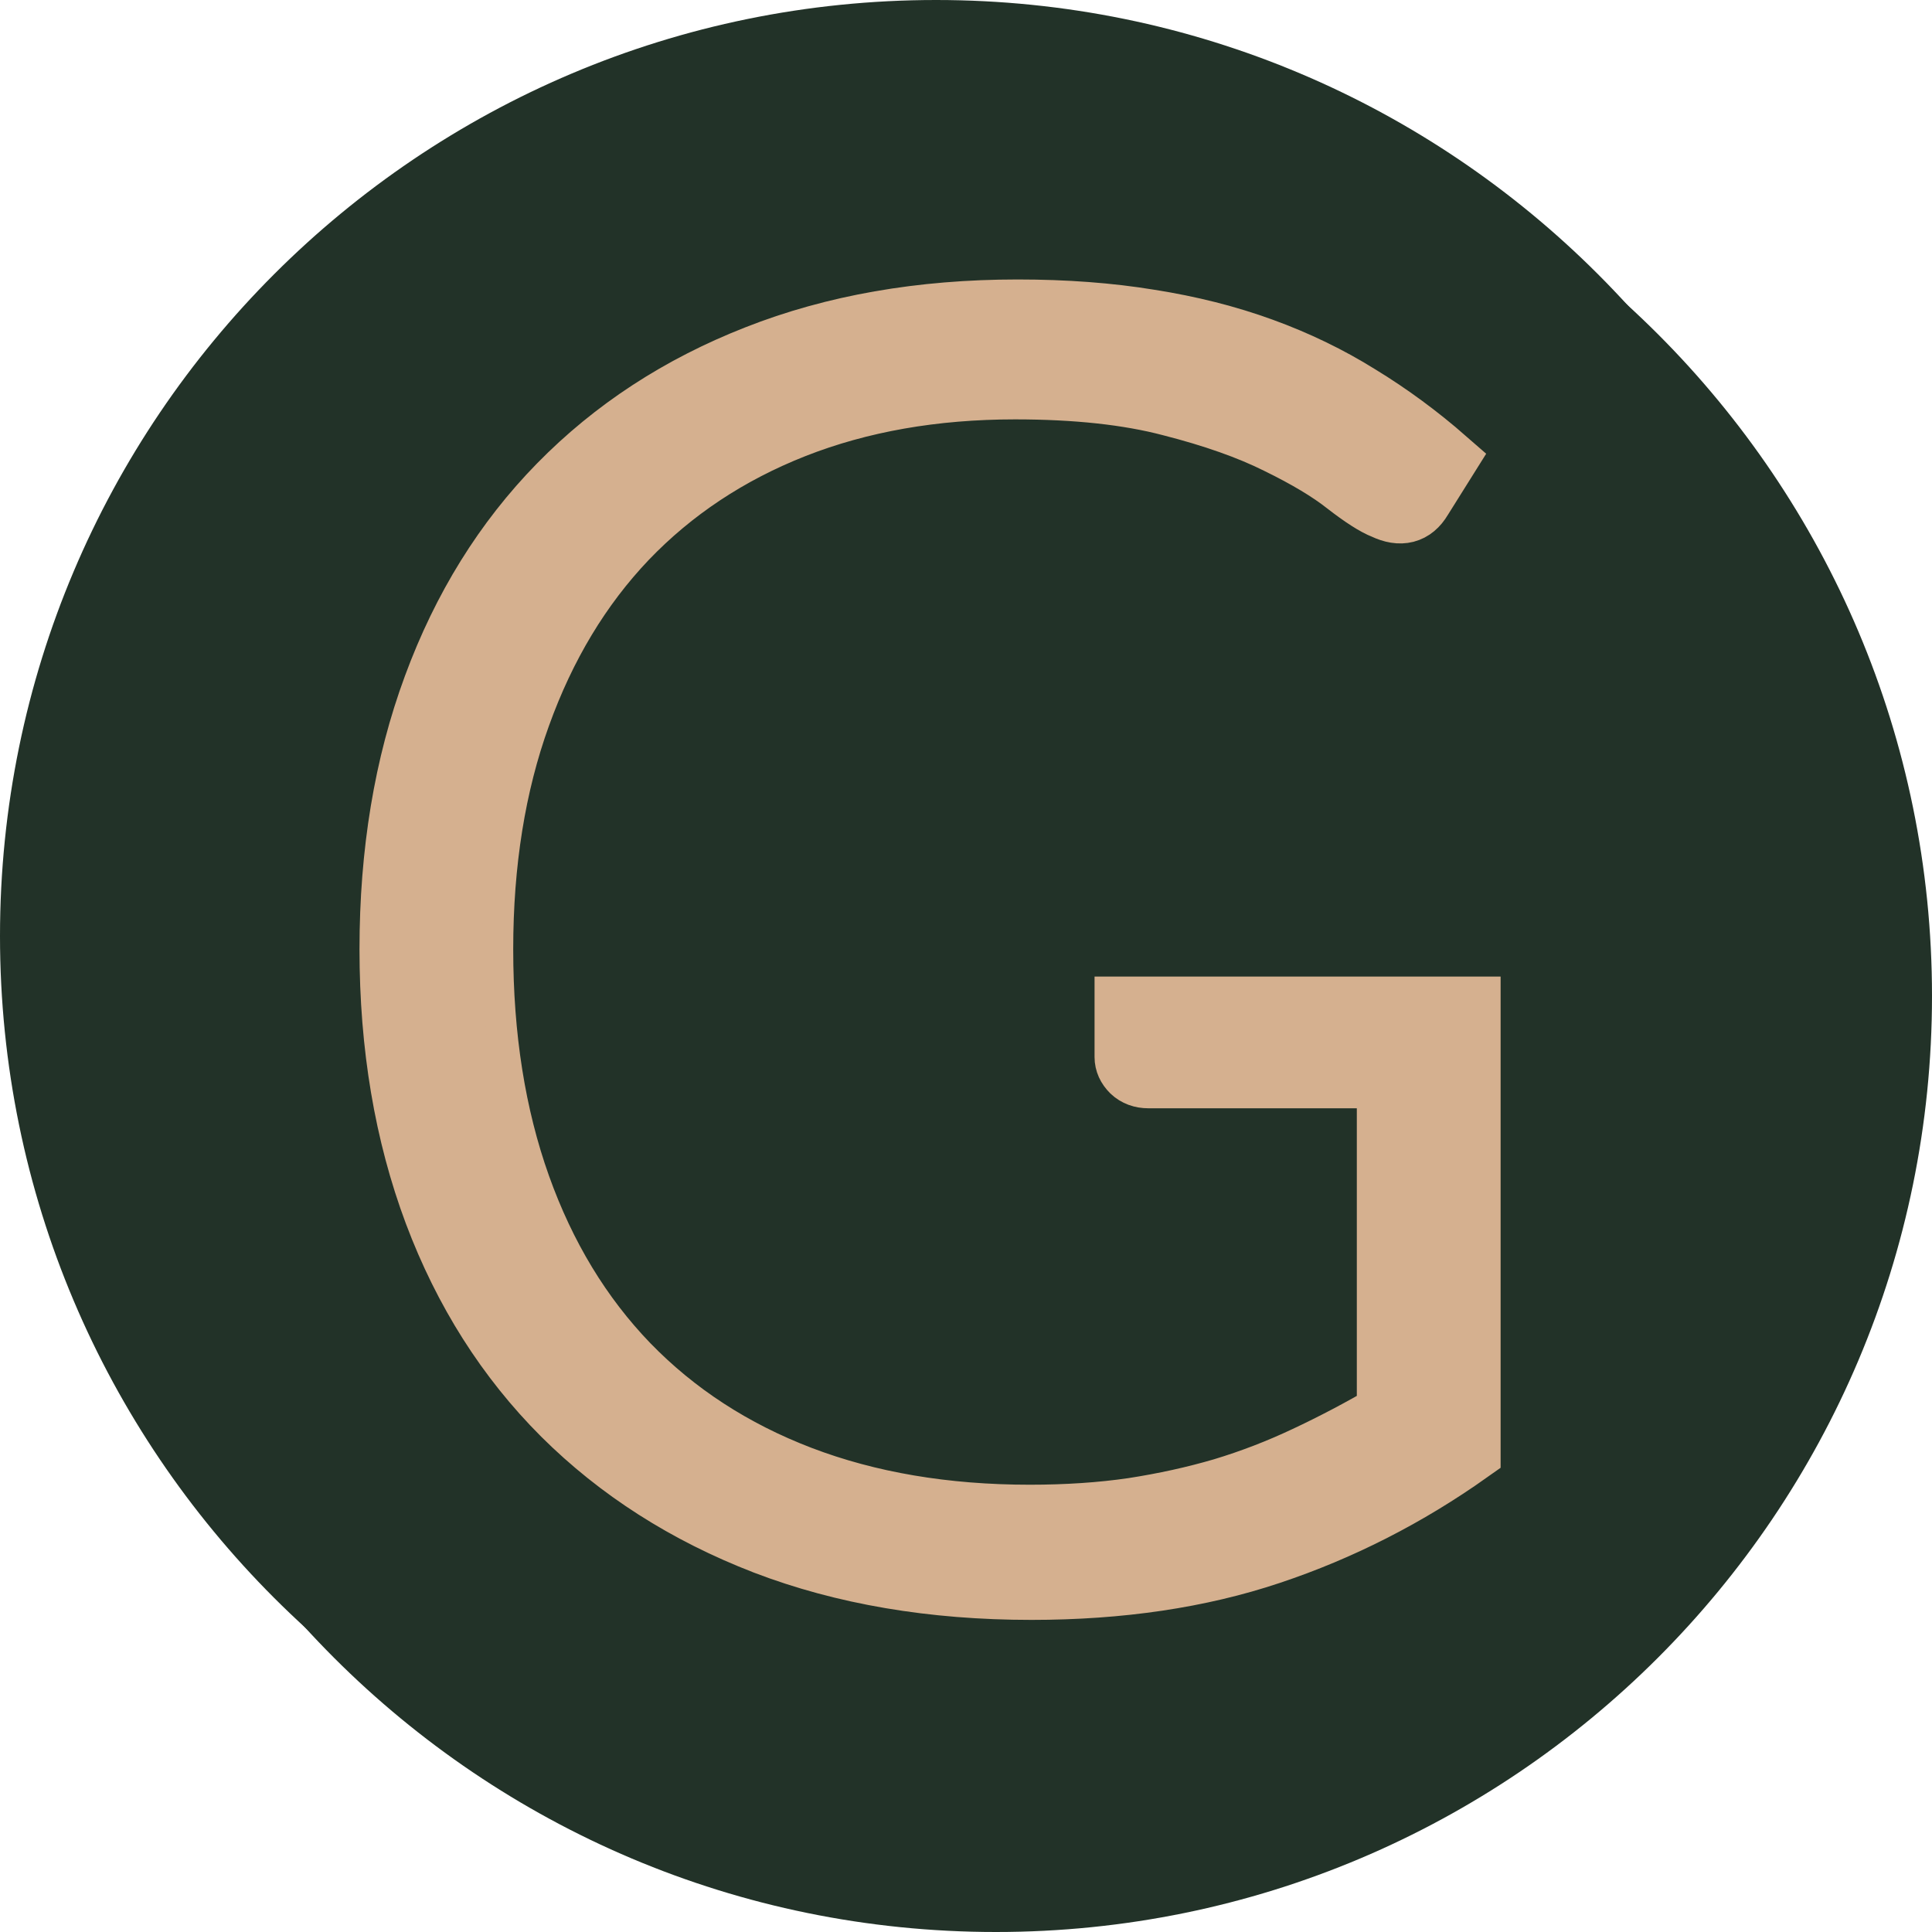 <?xml version="1.0" encoding="UTF-8"?> <svg xmlns="http://www.w3.org/2000/svg" xmlns:xlink="http://www.w3.org/1999/xlink" width="500" zoomAndPan="magnify" viewBox="0 0 375 375" height="500" preserveAspectRatio="xMidYMid meet" version="1.0"><defs><g></g><clipPath id="05da18586c"><path d="M 0 0 L 363.371 0 L 363.371 363.371 L 0 363.371 Z M 0 0 " clip-rule="nonzero"></path></clipPath><clipPath id="acb563a0d0"><path d="M 181.688 0 C 81.344 0 0 81.344 0 181.688 C 0 282.027 81.344 363.371 181.688 363.371 C 282.027 363.371 363.371 282.027 363.371 181.688 C 363.371 81.344 282.027 0 181.688 0 Z M 181.688 0 " clip-rule="nonzero"></path></clipPath><clipPath id="c03776a90b"><path d="M 11.629 11.629 L 375 11.629 L 375 375 L 11.629 375 Z M 11.629 11.629 " clip-rule="nonzero"></path></clipPath><clipPath id="2d35677fa5"><path d="M 193.312 11.629 C 92.973 11.629 11.629 92.973 11.629 193.312 C 11.629 293.656 92.973 375 193.312 375 C 293.656 375 375 293.656 375 193.312 C 375 92.973 293.656 11.629 193.312 11.629 Z M 193.312 11.629 " clip-rule="nonzero"></path></clipPath></defs><g clip-path="url(#05da18586c)"><g clip-path="url(#acb563a0d0)"><path fill="#223228" d="M 0 0 L 363.371 0 L 363.371 363.371 L 0 363.371 Z M 0 0 " fill-opacity="1" fill-rule="nonzero"></path></g></g><path stroke-linecap="butt" transform="matrix(0.774, 0, 0, 0.774, 38.587, 115.257)" fill="none" stroke-linejoin="miter" d="M 73.113 81.933 L 73.113 109.4 C 69.257 112.136 65.144 114.236 60.768 115.694 C 56.412 117.153 51.501 117.88 46.025 117.88 C 39.907 117.88 34.416 116.946 29.545 115.079 C 24.675 113.196 20.516 110.536 17.063 107.109 C 13.616 103.657 10.976 99.498 9.144 94.627 C 7.317 89.741 6.398 84.31 6.398 78.334 C 6.398 72.363 7.297 66.948 9.094 62.097 C 10.891 57.227 13.465 53.073 16.826 49.646 C 20.203 46.193 24.276 43.538 29.041 41.671 C 33.82 39.788 39.196 38.845 45.172 38.845 C 48.119 38.845 50.84 39.051 53.328 39.46 C 55.816 39.849 58.138 40.434 60.288 41.217 C 62.438 41.999 64.442 42.968 66.289 44.124 C 68.157 45.265 69.944 46.577 71.65 48.071 L 70.13 50.499 C 69.616 51.367 68.848 51.564 67.834 51.084 C 67.284 50.872 66.491 50.362 65.462 49.565 C 64.447 48.762 63.054 47.93 61.277 47.056 C 59.501 46.168 57.285 45.386 54.635 44.709 C 52.006 44.018 48.796 43.67 45.01 43.67 C 39.978 43.67 35.43 44.472 31.357 46.072 C 27.304 47.672 23.847 49.964 20.985 52.952 C 18.143 55.935 15.948 59.584 14.398 63.884 C 12.854 68.169 12.082 72.984 12.082 78.334 C 12.082 83.755 12.854 88.636 14.398 92.977 C 15.948 97.312 18.179 100.992 21.091 104.015 C 24.024 107.038 27.582 109.345 31.756 110.945 C 35.955 112.545 40.675 113.347 45.919 113.347 C 48.21 113.347 50.335 113.206 52.288 112.918 C 54.247 112.621 56.104 112.212 57.866 111.692 C 59.622 111.162 61.328 110.501 62.983 109.718 C 64.654 108.936 66.345 108.048 68.051 107.053 L 68.051 86.254 L 53.252 86.254 C 52.843 86.254 52.505 86.132 52.238 85.88 C 51.97 85.618 51.839 85.32 51.839 85.002 L 51.839 81.933 Z M 127.341 84.336 C 127.341 81.418 126.932 78.809 126.115 76.497 C 125.297 74.186 124.141 72.227 122.647 70.627 C 121.153 69.027 119.377 67.801 117.312 66.948 C 115.268 66.095 113.012 65.671 110.539 65.671 C 107.733 65.671 105.214 66.105 102.993 66.978 C 100.772 67.846 98.854 69.108 97.234 70.763 C 95.619 72.399 94.312 74.362 93.313 76.654 C 92.338 78.95 91.687 81.509 91.369 84.336 Z M 91.102 87.667 L 91.102 88.707 C 91.102 92.795 91.571 96.388 92.515 99.482 C 93.459 102.576 94.801 105.171 96.543 107.265 C 98.299 109.345 100.419 110.92 102.887 111.985 C 105.36 113.034 108.121 113.559 111.18 113.559 C 113.921 113.559 116.283 113.256 118.271 112.656 C 120.28 112.05 121.971 111.374 123.339 110.627 C 124.707 109.88 125.792 109.214 126.594 108.628 C 127.392 108.022 127.972 107.72 128.325 107.72 C 128.805 107.72 129.168 107.896 129.421 108.255 L 130.834 110.016 C 129.961 111.096 128.805 112.121 127.366 113.08 C 125.943 114.024 124.343 114.831 122.567 115.508 C 120.805 116.184 118.912 116.714 116.888 117.108 C 114.88 117.516 112.851 117.718 110.806 117.718 C 107.092 117.718 103.705 117.072 100.646 115.775 C 97.593 114.478 94.968 112.59 92.783 110.122 C 90.597 107.649 88.906 104.621 87.715 101.027 C 86.544 97.438 85.954 93.33 85.954 88.707 C 85.954 84.815 86.509 81.226 87.609 77.936 C 88.73 74.63 90.33 71.783 92.409 69.401 C 94.504 67.018 97.073 65.156 100.116 63.803 C 103.155 62.451 106.612 61.774 110.488 61.774 C 113.547 61.774 116.379 62.309 118.993 63.374 C 121.608 64.424 123.884 65.964 125.822 67.987 C 127.755 70.016 129.279 72.505 130.38 75.457 C 131.5 78.39 132.06 81.767 132.06 85.587 C 132.06 86.39 131.944 86.94 131.712 87.243 C 131.5 87.525 131.137 87.667 130.617 87.667 Z M 146.193 117.002 L 146.193 62.658 L 149.075 62.658 C 149.998 62.658 150.528 63.112 150.675 64.015 L 151.154 71.884 C 153.269 68.861 155.687 66.423 158.407 64.576 C 161.143 62.708 164.227 61.774 167.659 61.774 C 171.621 61.774 174.796 62.93 177.178 65.242 C 179.56 67.538 181.17 70.718 182.003 74.791 C 182.659 72.565 183.578 70.637 184.749 69.002 C 185.94 67.367 187.303 66.014 188.832 64.949 C 190.356 63.864 192.022 63.066 193.819 62.552 C 195.631 62.037 197.488 61.774 199.391 61.774 C 202.071 61.774 204.489 62.229 206.644 63.137 C 208.794 64.025 210.616 65.343 212.11 67.084 C 213.604 68.825 214.75 70.975 215.547 73.534 C 216.35 76.078 216.749 78.985 216.749 82.256 L 216.749 117.002 L 211.55 117.002 L 211.55 82.256 C 211.55 76.941 210.404 72.898 208.108 70.122 C 205.816 67.331 202.546 65.938 198.296 65.938 C 196.393 65.938 194.581 66.282 192.855 66.978 C 191.134 67.67 189.604 68.699 188.272 70.072 C 186.934 71.44 185.88 73.146 185.097 75.19 C 184.315 77.214 183.921 79.571 183.921 82.256 L 183.921 117.002 L 178.672 117.002 L 178.672 82.256 C 178.672 76.992 177.622 72.959 175.522 70.148 C 173.443 67.341 170.384 65.938 166.352 65.938 C 163.399 65.938 160.663 66.817 158.14 68.578 C 155.631 70.319 153.39 72.737 151.417 75.831 L 151.417 117.002 Z M 239.951 62.658 L 239.951 117.002 L 234.702 117.002 L 234.702 62.658 Z M 263.431 72.177 C 265.954 69.027 268.862 66.514 272.147 64.631 C 275.438 62.728 279.108 61.774 283.161 61.774 C 286.149 61.774 288.778 62.259 291.055 63.218 C 293.331 64.157 295.203 65.529 296.682 67.321 C 298.171 69.103 299.302 71.243 300.069 73.751 C 300.831 76.255 301.215 79.091 301.215 82.256 L 301.215 117.002 L 295.986 117.002 L 295.986 82.256 C 295.986 77.174 294.825 73.181 292.493 70.284 C 290.166 67.387 286.608 65.938 281.828 65.938 C 278.31 65.938 275.009 66.842 271.936 68.659 C 268.862 70.451 266.111 72.949 263.693 76.149 L 263.693 117.002 L 258.469 117.002 L 258.469 62.658 L 261.351 62.658 C 262.275 62.658 262.805 63.112 262.951 64.015 Z M 340.059 61.774 C 343.95 61.774 347.438 62.446 350.511 63.778 C 353.585 65.111 356.18 66.993 358.299 69.431 C 360.414 71.864 362.019 74.806 363.125 78.254 C 364.245 81.686 364.805 85.537 364.805 89.802 C 364.805 94.067 364.245 97.918 363.125 101.35 C 362.019 104.762 360.414 107.684 358.299 110.122 C 356.18 112.555 353.585 114.432 350.511 115.745 C 347.438 117.062 343.95 117.718 340.059 117.718 C 336.167 117.718 332.679 117.062 329.606 115.745 C 326.532 114.432 323.927 112.555 321.792 110.122 C 319.657 107.684 318.032 104.762 316.912 101.35 C 315.811 97.918 315.261 94.067 315.261 89.802 C 315.261 85.537 315.811 81.686 316.912 78.254 C 318.032 74.806 319.657 71.864 321.792 69.431 C 323.927 66.993 326.532 65.111 329.606 63.778 C 332.679 62.446 336.167 61.774 340.059 61.774 Z M 340.059 113.615 C 343.294 113.615 346.12 113.065 348.538 111.959 C 350.956 110.839 352.975 109.249 354.59 107.19 C 356.225 105.105 357.441 102.602 358.244 99.669 C 359.041 96.737 359.445 93.446 359.445 89.802 C 359.445 86.193 359.041 82.922 358.244 79.99 C 357.441 77.037 356.225 74.514 354.59 72.414 C 352.975 70.319 350.956 68.709 348.538 67.589 C 346.12 66.453 343.294 65.883 340.059 65.883 C 336.823 65.883 333.987 66.453 331.554 67.589 C 329.136 68.709 327.117 70.319 325.497 72.414 C 323.882 74.514 322.666 77.037 321.848 79.99 C 321.03 82.922 320.622 86.193 320.622 89.802 C 320.622 93.446 321.03 96.737 321.848 99.669 C 322.666 102.602 323.882 105.105 325.497 107.19 C 327.117 109.249 329.136 110.839 331.554 111.959 C 333.987 113.065 336.823 113.615 340.059 113.615 Z M 352.46 38.845 L 340.619 52.659 C 340.316 53.032 340.018 53.28 339.715 53.406 C 339.392 53.527 339.019 53.593 338.595 53.593 L 335.476 53.593 L 344.061 40.606 C 344.45 39.945 344.869 39.496 345.313 39.243 C 345.742 38.976 346.388 38.845 347.261 38.845 Z M 352.46 38.845 " stroke="#d5b08f" stroke-width="1.502" stroke-opacity="1" stroke-miterlimit="4"></path><g fill="#d5b08f" fill-opacity="1"><g transform="translate(38.587, 205.807)"><g><path d="M 56.594 -27.141 L 56.594 -5.875 C 53.602 -3.758 50.414 -2.141 47.031 -1.016 C 43.656 0.109 39.852 0.672 35.625 0.672 C 30.895 0.672 26.641 -0.051 22.859 -1.5 C 19.086 -2.945 15.867 -5.004 13.203 -7.672 C 10.547 -10.336 8.504 -13.555 7.078 -17.328 C 5.648 -21.109 4.938 -25.305 4.938 -29.922 C 4.938 -34.547 5.633 -38.738 7.031 -42.5 C 8.426 -46.258 10.426 -49.469 13.031 -52.125 C 15.645 -54.789 18.797 -56.848 22.484 -58.297 C 26.172 -59.754 30.328 -60.484 34.953 -60.484 C 37.234 -60.484 39.336 -60.328 41.266 -60.016 C 43.203 -59.703 45 -59.242 46.656 -58.641 C 48.32 -58.035 49.875 -57.289 51.312 -56.406 C 52.75 -55.52 54.129 -54.5 55.453 -53.344 L 54.266 -51.484 C 53.867 -50.805 53.281 -50.648 52.5 -51.016 C 52.07 -51.18 51.461 -51.57 50.672 -52.188 C 49.891 -52.812 48.805 -53.461 47.422 -54.141 C 46.035 -54.816 44.32 -55.422 42.281 -55.953 C 40.238 -56.492 37.754 -56.766 34.828 -56.766 C 30.941 -56.766 27.426 -56.145 24.281 -54.906 C 21.133 -53.664 18.457 -51.891 16.25 -49.578 C 14.039 -47.266 12.336 -44.445 11.141 -41.125 C 9.941 -37.801 9.344 -34.066 9.344 -29.922 C 9.344 -25.723 9.941 -21.945 11.141 -18.594 C 12.336 -15.238 14.066 -12.391 16.328 -10.047 C 18.598 -7.711 21.352 -5.926 24.594 -4.688 C 27.832 -3.445 31.484 -2.828 35.547 -2.828 C 37.316 -2.828 38.957 -2.941 40.469 -3.172 C 41.977 -3.398 43.414 -3.719 44.781 -4.125 C 46.145 -4.531 47.469 -5.035 48.75 -5.641 C 50.031 -6.242 51.332 -6.926 52.656 -7.688 L 52.656 -23.797 L 41.203 -23.797 C 40.898 -23.797 40.641 -23.895 40.422 -24.094 C 40.211 -24.289 40.109 -24.516 40.109 -24.766 L 40.109 -27.141 Z M 56.594 -27.141 "></path></g></g></g><g fill="#d5b08f" fill-opacity="1"><g transform="translate(100.715, 205.807)"><g><path d="M 36.438 -25.281 C 36.438 -27.531 36.117 -29.551 35.484 -31.344 C 34.848 -33.133 33.953 -34.648 32.797 -35.891 C 31.641 -37.129 30.266 -38.078 28.672 -38.734 C 27.086 -39.398 25.336 -39.734 23.422 -39.734 C 21.242 -39.734 19.297 -39.395 17.578 -38.719 C 15.859 -38.039 14.375 -37.066 13.125 -35.797 C 11.875 -34.523 10.863 -33.004 10.094 -31.234 C 9.332 -29.461 8.828 -27.477 8.578 -25.281 Z M 8.375 -22.703 L 8.375 -21.891 C 8.375 -18.734 8.738 -15.957 9.469 -13.562 C 10.195 -11.164 11.238 -9.156 12.594 -7.531 C 13.945 -5.914 15.582 -4.695 17.5 -3.875 C 19.414 -3.062 21.555 -2.656 23.922 -2.656 C 26.035 -2.656 27.863 -2.891 29.406 -3.359 C 30.957 -3.828 32.258 -4.348 33.312 -4.922 C 34.375 -5.504 35.211 -6.023 35.828 -6.484 C 36.453 -6.953 36.906 -7.188 37.188 -7.188 C 37.562 -7.188 37.848 -7.047 38.047 -6.766 L 39.141 -5.406 C 38.461 -4.562 37.566 -3.77 36.453 -3.031 C 35.336 -2.301 34.098 -1.676 32.734 -1.156 C 31.367 -0.633 29.906 -0.223 28.344 0.078 C 26.781 0.391 25.207 0.547 23.625 0.547 C 20.75 0.547 18.129 0.047 15.766 -0.953 C 13.398 -1.953 11.367 -3.41 9.672 -5.328 C 7.984 -7.242 6.68 -9.586 5.766 -12.359 C 4.848 -15.141 4.391 -18.316 4.391 -21.891 C 4.391 -24.91 4.816 -27.691 5.672 -30.234 C 6.535 -32.785 7.773 -34.984 9.391 -36.828 C 11.016 -38.68 13.004 -40.129 15.359 -41.172 C 17.711 -42.211 20.383 -42.734 23.375 -42.734 C 25.738 -42.734 27.938 -42.32 29.969 -41.5 C 32 -40.688 33.758 -39.5 35.25 -37.938 C 36.738 -36.375 37.91 -34.445 38.766 -32.156 C 39.629 -29.875 40.062 -27.254 40.062 -24.297 C 40.062 -23.68 39.977 -23.258 39.812 -23.031 C 39.645 -22.812 39.363 -22.703 38.969 -22.703 Z M 8.375 -22.703 "></path></g></g></g><g fill="#d5b08f" fill-opacity="1"><g transform="translate(144.796, 205.807)"><g><path d="M 6.938 0 L 6.938 -42.047 L 9.172 -42.047 C 9.879 -42.047 10.285 -41.695 10.391 -41 L 10.781 -34.906 C 12.414 -37.25 14.285 -39.141 16.391 -40.578 C 18.504 -42.016 20.891 -42.734 23.547 -42.734 C 26.617 -42.734 29.078 -41.844 30.922 -40.062 C 32.766 -38.289 34.008 -35.828 34.656 -32.672 C 35.164 -34.391 35.879 -35.879 36.797 -37.141 C 37.711 -38.41 38.758 -39.461 39.938 -40.297 C 41.125 -41.129 42.414 -41.742 43.812 -42.141 C 45.207 -42.535 46.633 -42.734 48.094 -42.734 C 50.176 -42.734 52.051 -42.383 53.719 -41.688 C 55.383 -41 56.789 -39.977 57.938 -38.625 C 59.094 -37.281 59.977 -35.617 60.594 -33.641 C 61.219 -31.672 61.531 -29.414 61.531 -26.875 L 61.531 0 L 57.531 0 L 57.531 -26.875 C 57.531 -30.988 56.641 -34.125 54.859 -36.281 C 53.086 -38.438 50.551 -39.516 47.25 -39.516 C 45.789 -39.516 44.391 -39.242 43.047 -38.703 C 41.711 -38.172 40.531 -37.379 39.5 -36.328 C 38.469 -35.273 37.648 -33.957 37.047 -32.375 C 36.441 -30.801 36.141 -28.969 36.141 -26.875 L 36.141 0 L 32.078 0 L 32.078 -26.875 C 32.078 -30.969 31.266 -34.098 29.641 -36.266 C 28.023 -38.43 25.656 -39.516 22.531 -39.516 C 20.25 -39.516 18.133 -38.836 16.188 -37.484 C 14.238 -36.129 12.504 -34.258 10.984 -31.875 L 10.984 0 Z M 6.938 0 "></path></g></g></g><g fill="#d5b08f" fill-opacity="1"><g transform="translate(212.841, 205.807)"><g><path d="M 11.453 -42.047 L 11.453 0 L 7.391 0 L 7.391 -42.047 Z M 11.453 -42.047 "></path></g></g></g><g fill="#d5b08f" fill-opacity="1"><g transform="translate(231.691, 205.807)"><g><path d="M 10.781 -34.703 C 12.719 -37.117 14.961 -39.062 17.516 -40.531 C 20.066 -42 22.906 -42.734 26.031 -42.734 C 28.344 -42.734 30.379 -42.363 32.141 -41.625 C 33.898 -40.895 35.359 -39.836 36.516 -38.453 C 37.672 -37.078 38.547 -35.414 39.141 -33.469 C 39.734 -31.531 40.031 -29.332 40.031 -26.875 L 40.031 0 L 35.969 0 L 35.969 -26.875 C 35.969 -30.82 35.066 -33.914 33.266 -36.156 C 31.461 -38.395 28.711 -39.516 25.016 -39.516 C 22.285 -39.516 19.727 -38.816 17.344 -37.422 C 14.969 -36.023 12.848 -34.086 10.984 -31.609 L 10.984 0 L 6.938 0 L 6.938 -42.047 L 9.172 -42.047 C 9.879 -42.047 10.285 -41.695 10.391 -41 Z M 10.781 -34.703 "></path></g></g></g><g fill="#d5b08f" fill-opacity="1"><g transform="translate(278.181, 205.807)"><g><path d="M 23.578 -42.734 C 26.598 -42.734 29.297 -42.219 31.672 -41.188 C 34.055 -40.156 36.066 -38.695 37.703 -36.812 C 39.336 -34.926 40.582 -32.648 41.438 -29.984 C 42.301 -27.328 42.734 -24.348 42.734 -21.047 C 42.734 -17.754 42.301 -14.781 41.438 -12.125 C 40.582 -9.477 39.336 -7.211 37.703 -5.328 C 36.066 -3.441 34.055 -1.988 31.672 -0.969 C 29.297 0.039 26.598 0.547 23.578 0.547 C 20.566 0.547 17.867 0.039 15.484 -0.969 C 13.109 -1.988 11.094 -3.441 9.438 -5.328 C 7.789 -7.211 6.535 -9.477 5.672 -12.125 C 4.816 -14.781 4.391 -17.754 4.391 -21.047 C 4.391 -24.348 4.816 -27.328 5.672 -29.984 C 6.535 -32.648 7.789 -34.926 9.438 -36.812 C 11.094 -38.695 13.109 -40.156 15.484 -41.188 C 17.867 -42.219 20.566 -42.734 23.578 -42.734 Z M 23.578 -2.625 C 26.086 -2.625 28.281 -3.051 30.156 -3.906 C 32.031 -4.77 33.594 -6.004 34.844 -7.609 C 36.102 -9.211 37.039 -11.148 37.656 -13.422 C 38.281 -15.691 38.594 -18.234 38.594 -21.047 C 38.594 -23.836 38.281 -26.375 37.656 -28.656 C 37.039 -30.938 36.102 -32.883 34.844 -34.5 C 33.594 -36.125 32.031 -37.375 30.156 -38.25 C 28.281 -39.125 26.086 -39.562 23.578 -39.562 C 21.078 -39.562 18.891 -39.125 17.016 -38.25 C 15.141 -37.375 13.57 -36.125 12.312 -34.5 C 11.062 -32.883 10.117 -30.938 9.484 -28.656 C 8.848 -26.375 8.531 -23.836 8.531 -21.047 C 8.531 -18.234 8.848 -15.691 9.484 -13.422 C 10.117 -11.148 11.062 -9.211 12.312 -7.609 C 13.57 -6.004 15.141 -4.77 17.016 -3.906 C 18.891 -3.051 21.078 -2.625 23.578 -2.625 Z M 23.578 -2.625 "></path></g></g></g><g fill="#d5b08f" fill-opacity="1"><g transform="translate(318.755, 205.807)"><g><path d="M -7.391 -60.484 L -16.562 -49.781 C -16.789 -49.5 -17.023 -49.312 -17.266 -49.219 C -17.504 -49.125 -17.789 -49.078 -18.125 -49.078 L -20.547 -49.078 L -13.906 -59.125 C -13.594 -59.633 -13.266 -59.988 -12.922 -60.188 C -12.586 -60.383 -12.082 -60.484 -11.406 -60.484 Z M -7.391 -60.484 "></path></g></g></g><g clip-path="url(#c03776a90b)"><g clip-path="url(#2d35677fa5)"><path fill="#223228" d="M 11.629 11.629 L 375 11.629 L 375 375 L 11.629 375 Z M 11.629 11.629 " fill-opacity="1" fill-rule="nonzero"></path></g></g><path stroke-linecap="butt" transform="matrix(1.229, 0, 0, 1.229, 55.684, -65.503)" fill="none" stroke-linejoin="miter" d="M 186.805 212.412 L 186.805 282.585 C 176.949 289.579 166.435 294.937 155.262 298.663 C 144.135 302.386 131.576 304.249 117.587 304.249 C 101.963 304.249 87.929 301.865 75.485 297.096 C 63.041 292.282 52.412 285.491 43.602 276.725 C 34.792 267.915 28.045 257.286 23.368 244.842 C 18.691 232.35 16.351 218.475 16.351 203.214 C 16.351 187.956 18.643 174.126 23.231 161.726 C 27.819 149.282 34.404 138.675 42.988 129.91 C 51.617 121.1 62.02 114.308 74.191 109.539 C 86.409 104.726 100.147 102.319 115.409 102.319 C 122.947 102.319 129.897 102.84 136.256 103.886 C 142.615 104.885 148.541 106.382 154.035 108.382 C 159.532 110.382 164.642 112.855 169.366 115.809 C 174.132 118.715 178.698 122.076 183.06 125.891 L 179.175 132.091 C 177.858 134.316 175.906 134.815 173.315 133.588 C 171.907 133.045 169.888 131.751 167.252 129.706 C 164.664 127.662 161.1 125.528 156.556 123.303 C 152.016 121.03 146.36 119.033 139.594 117.306 C 132.87 115.536 124.673 114.648 114.998 114.648 C 102.147 114.648 90.52 116.693 80.117 120.782 C 69.762 124.867 60.929 130.727 53.617 138.357 C 46.349 145.988 40.74 155.3 36.788 166.292 C 32.836 177.235 30.862 189.546 30.862 203.214 C 30.862 217.067 32.836 229.536 36.788 240.617 C 40.74 251.7 46.441 261.101 53.89 268.821 C 61.384 276.544 70.468 282.448 81.141 286.534 C 91.859 290.622 103.918 292.667 117.316 292.667 C 123.176 292.667 128.603 292.304 133.598 291.576 C 138.593 290.803 143.34 289.761 147.835 288.441 C 152.334 287.08 156.693 285.398 160.915 283.402 C 165.185 281.402 169.5 279.132 173.862 276.588 L 173.862 223.448 L 136.049 223.448 C 135.006 223.448 134.142 223.13 133.461 222.494 C 132.781 221.814 132.441 221.063 132.441 220.246 L 132.441 212.412 Z M 186.805 212.412 " stroke="#d5b08f" stroke-width="9.767" stroke-opacity="1" stroke-miterlimit="4"></path><g fill="#d5b08f" fill-opacity="1"><g transform="translate(55.684, 305.537)"><g><path d="M 229.531 -110.047 L 229.531 -23.828 C 217.414 -15.254 204.5 -8.68 190.781 -4.109 C 177.07 0.461 161.648 2.75 144.516 2.75 C 125.305 2.75 108.047 -0.191 92.734 -6.078 C 77.422 -11.961 64.363 -20.305 53.562 -31.109 C 42.77 -41.91 34.488 -54.969 28.719 -70.281 C 22.945 -85.594 20.062 -102.617 20.062 -121.359 C 20.062 -140.109 22.891 -157.109 28.547 -172.359 C 34.203 -187.617 42.312 -200.645 52.875 -211.438 C 63.445 -222.238 76.219 -230.582 91.188 -236.469 C 106.164 -242.352 123.023 -245.297 141.766 -245.297 C 151.023 -245.297 159.566 -244.664 167.391 -243.406 C 175.223 -242.156 182.508 -240.301 189.25 -237.844 C 195.988 -235.383 202.27 -232.352 208.094 -228.75 C 213.926 -225.156 219.531 -221.016 224.906 -216.328 L 220.109 -208.797 C 218.504 -206.047 216.102 -205.414 212.906 -206.906 C 211.188 -207.594 208.727 -209.191 205.531 -211.703 C 202.332 -214.223 197.93 -216.852 192.328 -219.594 C 186.734 -222.332 179.789 -224.785 171.5 -226.953 C 163.219 -229.129 153.133 -230.219 141.25 -230.219 C 125.477 -230.219 111.223 -227.703 98.484 -222.672 C 85.742 -217.648 74.883 -210.453 65.906 -201.078 C 56.938 -191.703 50.023 -180.27 45.172 -166.781 C 40.316 -153.301 37.891 -138.16 37.891 -121.359 C 37.891 -104.336 40.316 -89.023 45.172 -75.422 C 50.023 -61.828 57.051 -50.285 66.25 -40.797 C 75.445 -31.316 86.617 -24.062 99.766 -19.031 C 112.91 -14 127.711 -11.484 144.172 -11.484 C 151.367 -11.484 158.023 -11.941 164.141 -12.859 C 170.254 -13.773 176.082 -15.062 181.625 -16.719 C 187.164 -18.375 192.535 -20.43 197.734 -22.891 C 202.93 -25.348 208.219 -28.117 213.594 -31.203 L 213.594 -96.516 L 167.141 -96.516 C 165.879 -96.516 164.816 -96.91 163.953 -97.703 C 163.098 -98.504 162.672 -99.422 162.672 -100.453 L 162.672 -110.047 Z M 229.531 -110.047 "></path></g></g></g></svg> 